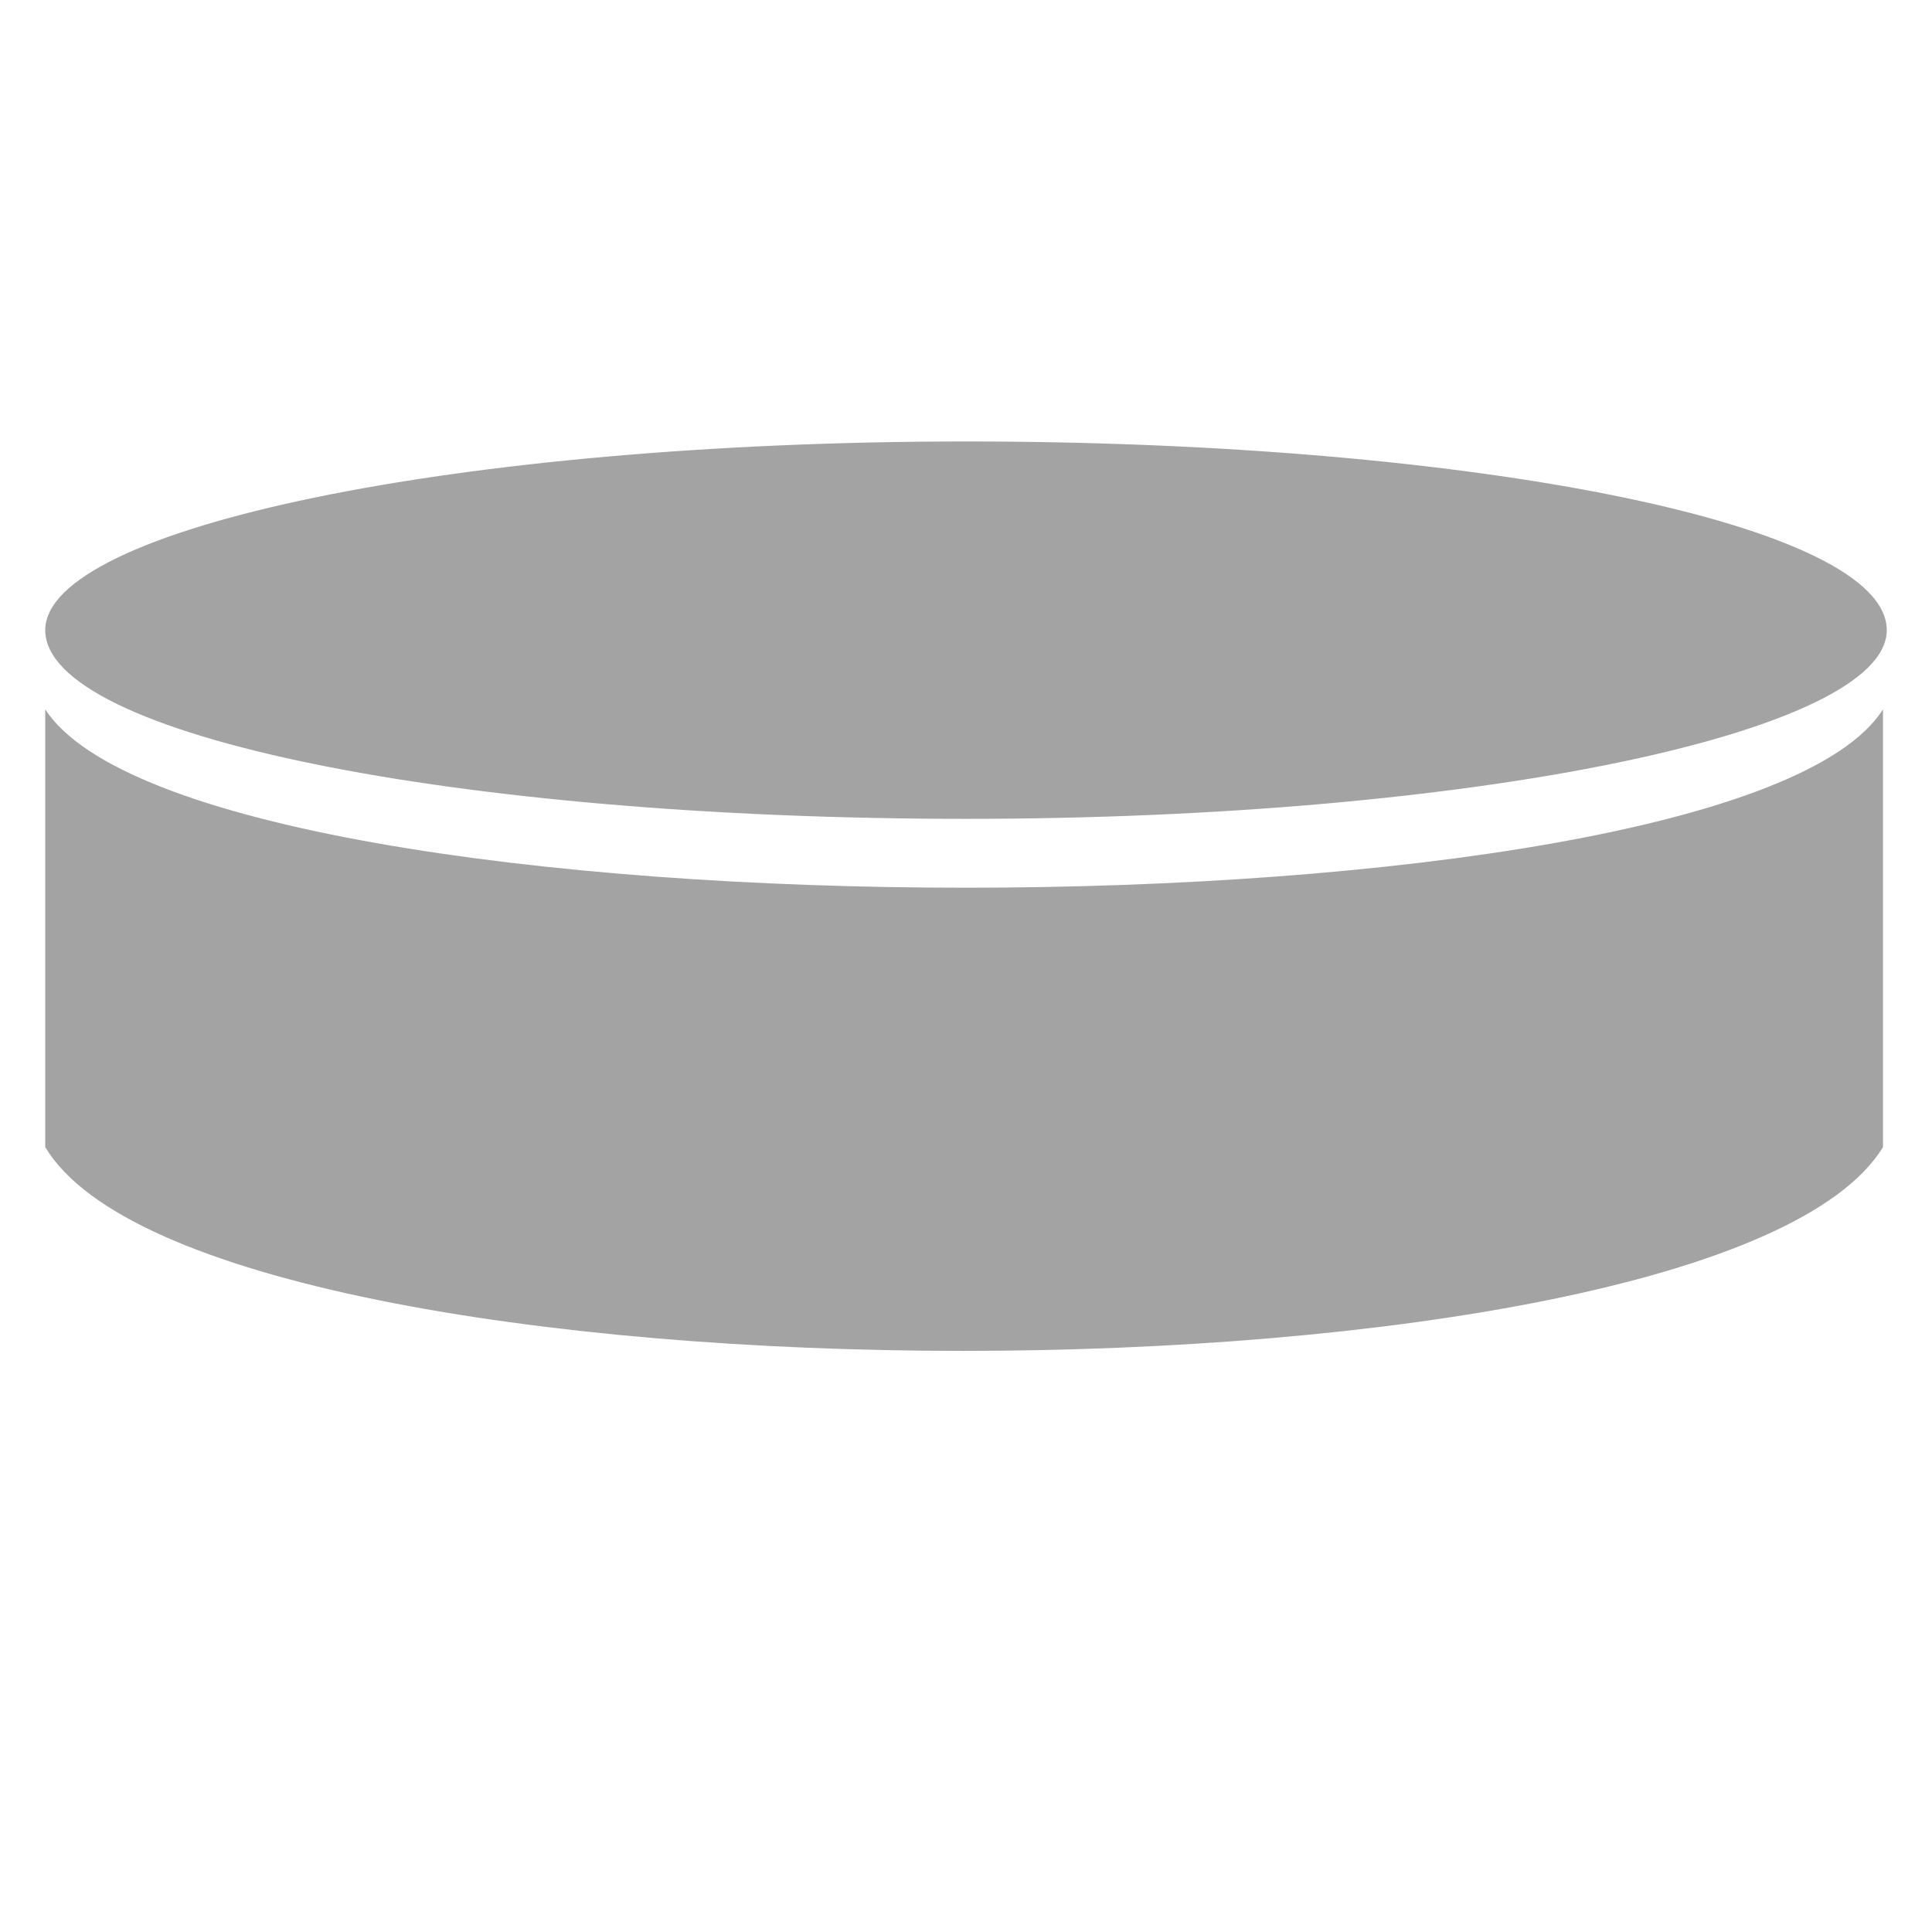 <svg width="24" height="24" viewBox="0 0 24 24" fill="none" xmlns="http://www.w3.org/2000/svg">
<path fill-rule="evenodd" clip-rule="evenodd" d="M12 5.484C18.328 5.484 23.438 6.516 23.438 7.828C23.438 9.094 18.328 10.172 12 10.172C5.672 10.172 0.562 9.141 0.562 7.828C0.562 6.562 5.672 5.484 12 5.484ZM0.562 8.812V14.25C2.578 17.625 21.328 17.625 23.391 14.25V8.812C21.516 11.766 2.484 11.766 0.562 8.812Z" fill="#A3A3A3"/>
</svg>
